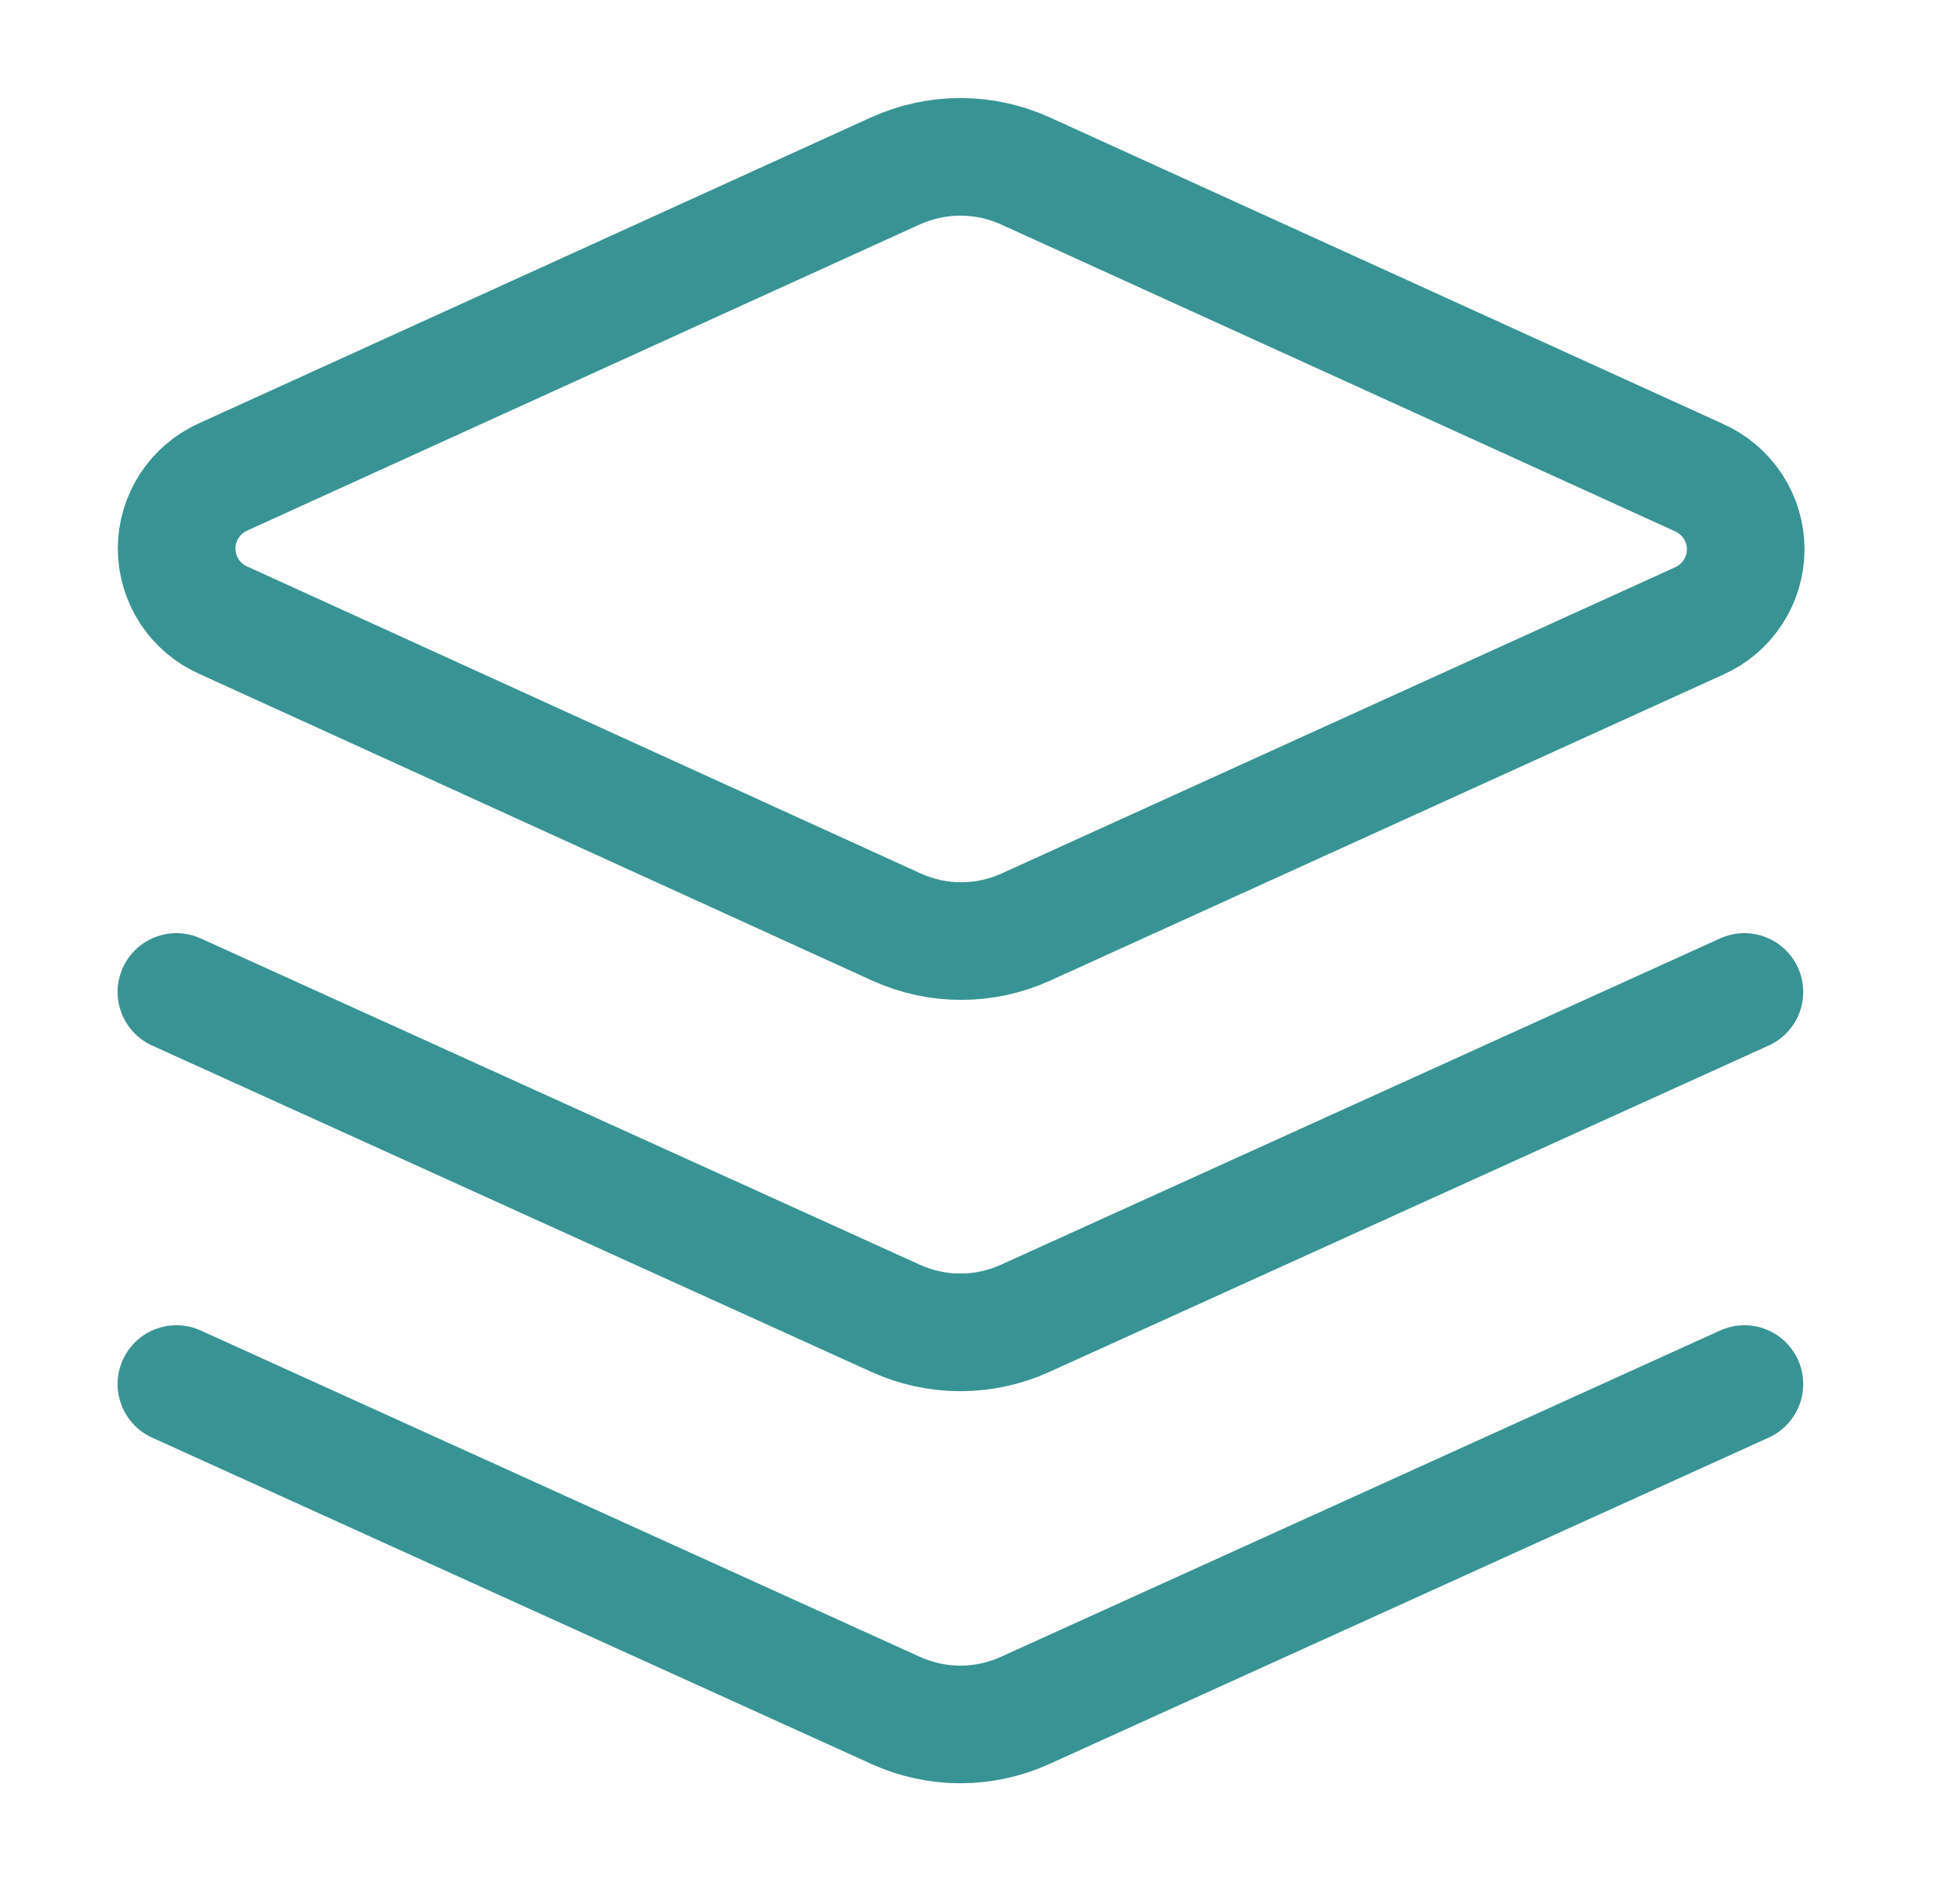<svg width="25" height="24" viewBox="0 0 25 24" fill="none" xmlns="http://www.w3.org/2000/svg">
<path d="M22.25 17.65L13.08 21.81C12.819 21.929 12.536 21.991 12.25 21.991C11.964 21.991 11.681 21.929 11.42 21.81L2.25 17.65M22.25 12.65L13.08 16.81C12.819 16.929 12.536 16.991 12.25 16.991C11.964 16.991 11.681 16.929 11.42 16.81L2.25 12.65M13.08 2.18C12.819 2.062 12.536 2 12.25 2C11.964 2 11.681 2.062 11.42 2.18L2.85 6.08C2.673 6.159 2.522 6.287 2.416 6.449C2.31 6.612 2.253 6.801 2.253 6.995C2.253 7.189 2.31 7.379 2.416 7.542C2.522 7.704 2.673 7.832 2.85 7.91L11.43 11.82C11.691 11.939 11.974 12.001 12.26 12.001C12.546 12.001 12.829 11.939 13.09 11.82L21.67 7.92C21.847 7.842 21.998 7.714 22.104 7.551C22.21 7.389 22.267 7.199 22.267 7.005C22.267 6.811 22.21 6.622 22.104 6.459C21.998 6.297 21.847 6.169 21.67 6.09L13.08 2.18Z" stroke="#389494" stroke-width="1.5" stroke-linecap="round" stroke-linejoin="round"/>
</svg>
